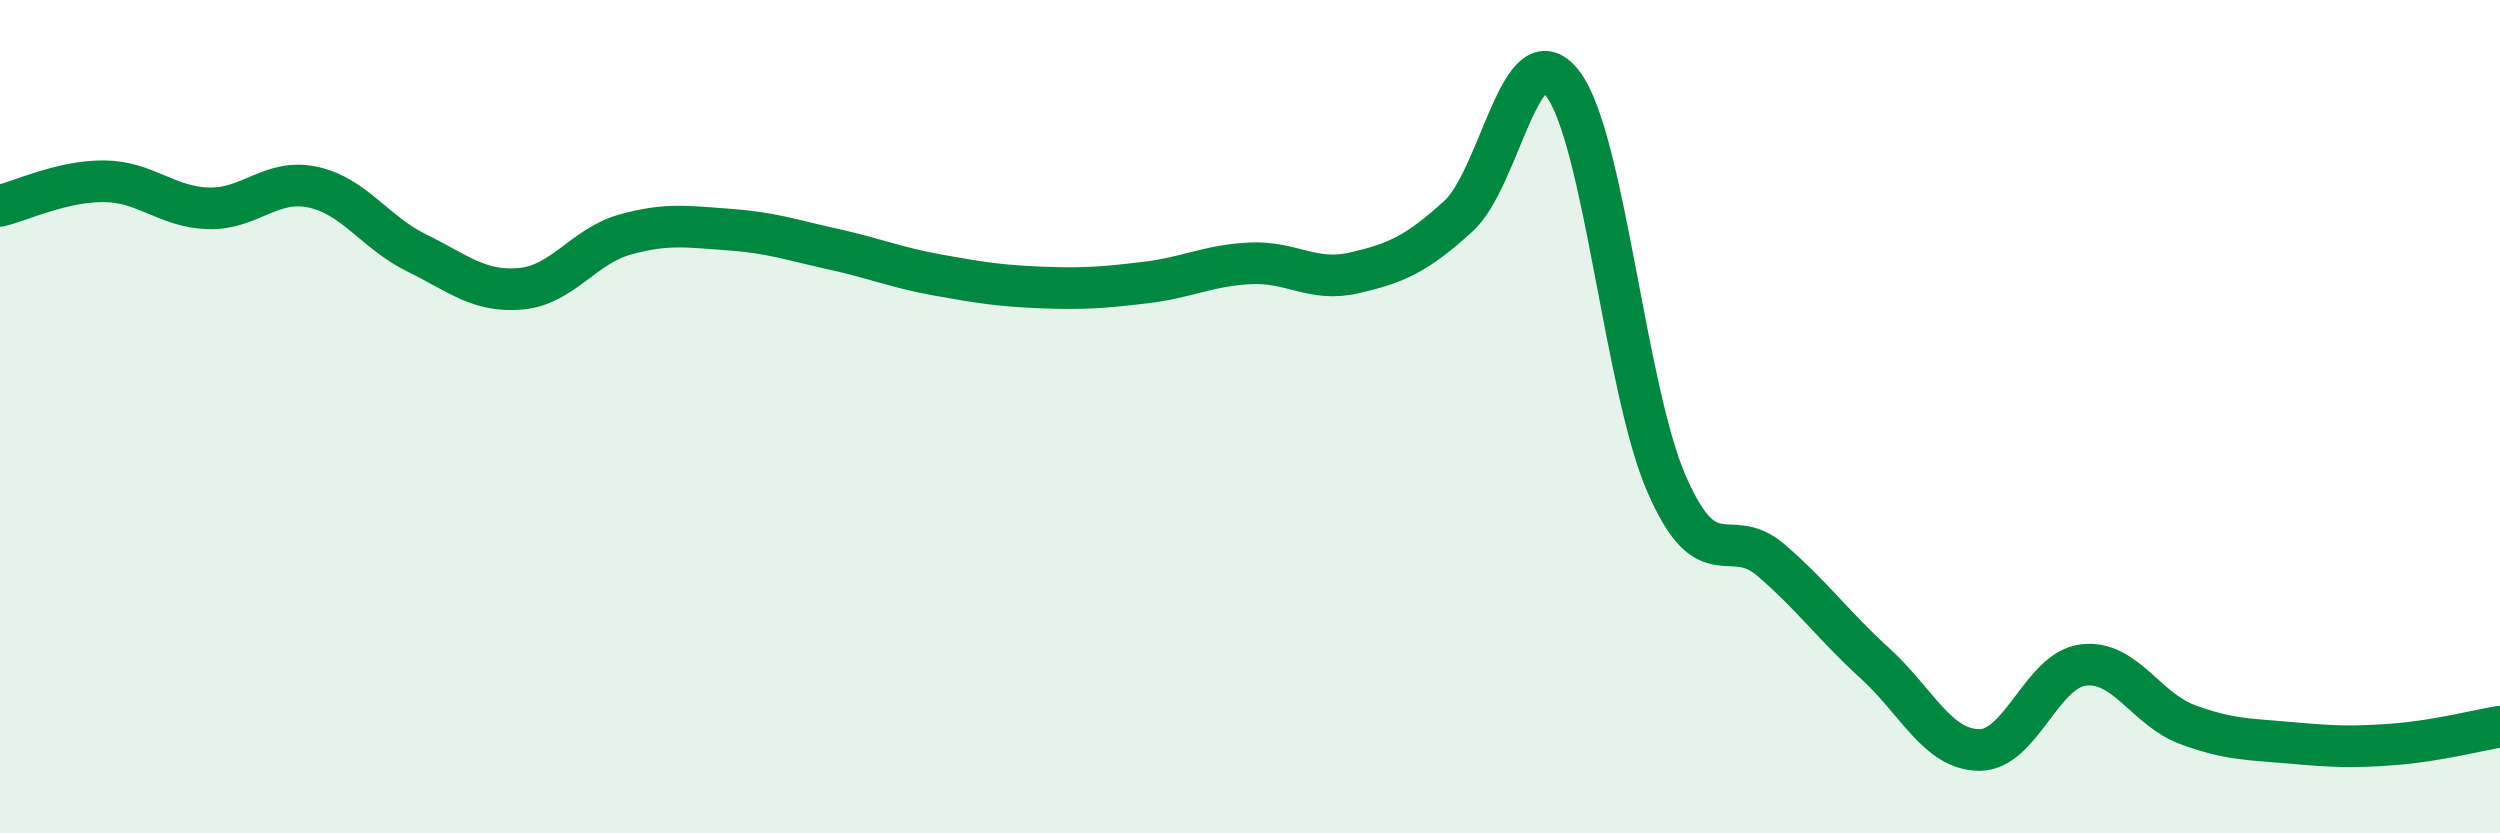 
    <svg width="60" height="20" viewBox="0 0 60 20" xmlns="http://www.w3.org/2000/svg">
      <path
        d="M 0,4.94 C 0.5,4.82 1.5,4.34 2.5,4.35 C 3.5,4.36 4,4.97 5,5 C 6,5.03 6.5,4.28 7.5,4.49 C 8.5,4.7 9,5.58 10,6.07 C 11,6.56 11.5,7.02 12.5,6.93 C 13.5,6.84 14,5.91 15,5.63 C 16,5.35 16.5,5.44 17.5,5.51 C 18.5,5.58 19,5.76 20,5.98 C 21,6.2 21.5,6.42 22.5,6.6 C 23.5,6.78 24,6.86 25,6.9 C 26,6.94 26.5,6.9 27.5,6.78 C 28.5,6.66 29,6.37 30,6.32 C 31,6.27 31.5,6.78 32.5,6.55 C 33.5,6.32 34,6.1 35,5.19 C 36,4.28 36.5,0.71 37.5,2 C 38.5,3.29 39,9.33 40,11.62 C 41,13.91 41.5,12.58 42.5,13.44 C 43.5,14.3 44,15.01 45,15.92 C 46,16.83 46.5,17.99 47.5,18 C 48.5,18.01 49,16.08 50,15.96 C 51,15.84 51.5,17.02 52.5,17.39 C 53.5,17.76 54,17.74 55,17.83 C 56,17.92 56.5,17.94 57.5,17.86 C 58.5,17.78 59.5,17.52 60,17.44L60 20L0 20Z"
        fill="#008740"
        opacity="0.1"
        stroke-linecap="round"
        stroke-linejoin="round"
      />
      <path
        d="M 0,4.94 C 0.5,4.82 1.5,4.34 2.5,4.35 C 3.5,4.36 4,4.97 5,5 C 6,5.03 6.5,4.28 7.5,4.49 C 8.5,4.7 9,5.58 10,6.07 C 11,6.56 11.5,7.02 12.5,6.93 C 13.5,6.84 14,5.91 15,5.63 C 16,5.35 16.5,5.44 17.5,5.51 C 18.5,5.58 19,5.76 20,5.98 C 21,6.2 21.5,6.42 22.5,6.6 C 23.5,6.78 24,6.86 25,6.9 C 26,6.94 26.5,6.9 27.5,6.78 C 28.5,6.66 29,6.37 30,6.32 C 31,6.27 31.5,6.78 32.5,6.55 C 33.5,6.32 34,6.1 35,5.19 C 36,4.28 36.5,0.71 37.5,2 C 38.5,3.29 39,9.33 40,11.62 C 41,13.91 41.5,12.58 42.5,13.44 C 43.5,14.3 44,15.01 45,15.92 C 46,16.83 46.5,17.99 47.5,18 C 48.5,18.01 49,16.08 50,15.96 C 51,15.84 51.5,17.02 52.5,17.39 C 53.5,17.76 54,17.74 55,17.83 C 56,17.92 56.5,17.94 57.5,17.86 C 58.5,17.78 59.5,17.52 60,17.44"
        stroke="#008740"
        stroke-width="1"
        fill="none"
        stroke-linecap="round"
        stroke-linejoin="round"
      />
    </svg>
  